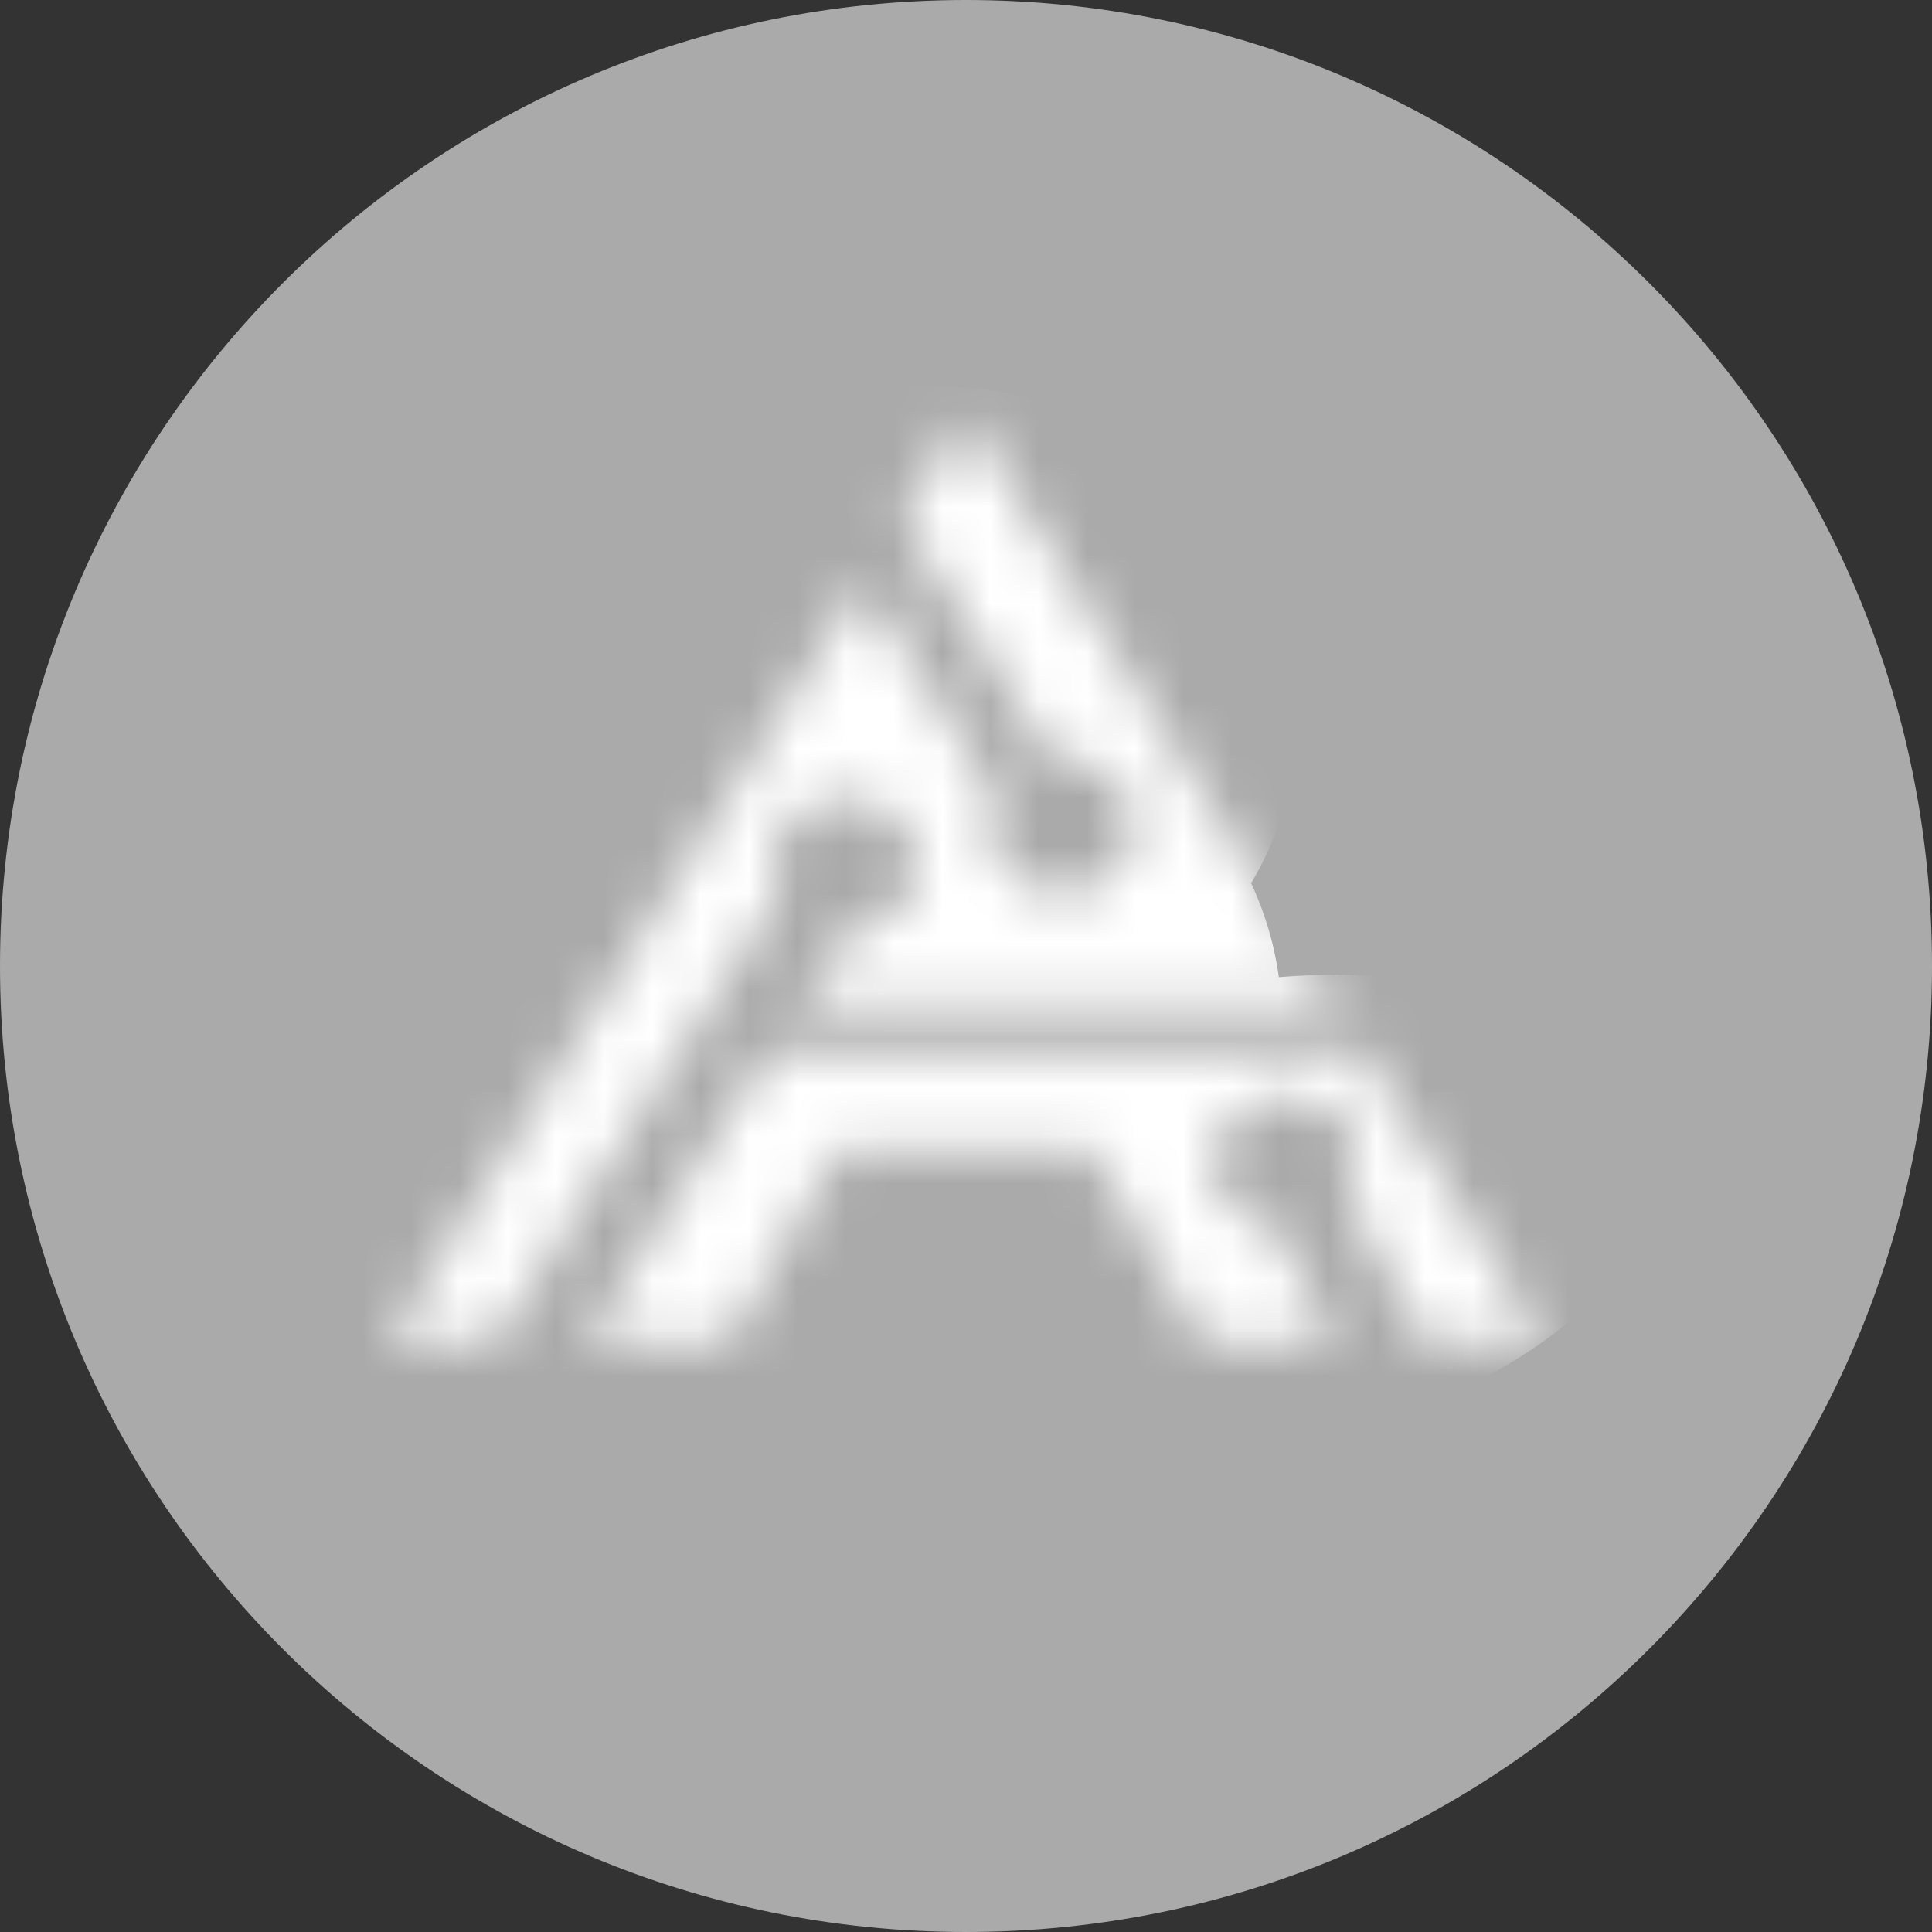 <svg width="40" height="40" viewBox="0 0 40 40" fill="none" xmlns="http://www.w3.org/2000/svg">
<rect x="0" y="0" width="40" height="40" fill="#333333" stroke="none"/>
<g clip-path="url(#clip0_10535_81777)">
<rect width="40" height="40" fill="#AAAAAA"/>
<mask id="mask0_10535_81777" style="mask-type:alpha" maskUnits="userSpaceOnUse" x="8" y="8" width="24" height="20">
<path d="M15.961 21.758V21.707L12.093 27.828H15.065L17.349 23.825H22.621L24.905 27.828H27.68L26.414 25.457C26.095 25.411 25.8 25.271 25.573 25.057C25.346 24.842 25.2 24.566 25.156 24.267C25.112 23.97 25.173 23.666 25.329 23.403C25.486 23.14 25.73 22.931 26.024 22.807C26.319 22.683 26.648 22.651 26.964 22.716C27.279 22.781 27.564 22.939 27.775 23.167C27.986 23.395 28.113 23.68 28.135 23.98C28.158 24.28 28.076 24.579 27.901 24.832L29.503 27.828H32L28.235 21.758H15.961Z" fill="white"/>
<path d="M16.154 18.525C16.004 18.262 15.95 17.962 16 17.668C16.05 17.375 16.202 17.104 16.432 16.896C16.662 16.689 16.959 16.555 17.277 16.516C17.596 16.477 17.92 16.533 18.201 16.678C18.483 16.822 18.706 17.047 18.837 17.318C18.969 17.589 19.003 17.892 18.933 18.182C18.863 18.472 18.694 18.733 18.45 18.927C18.207 19.121 17.902 19.238 17.581 19.258L16.612 20.779H27.628L20.018 8.603L18.674 10.751L21.791 15.736C22.122 15.696 22.458 15.758 22.746 15.914C23.034 16.07 23.257 16.31 23.381 16.596C23.504 16.883 23.521 17.199 23.427 17.495C23.334 17.791 23.137 18.05 22.866 18.23C22.596 18.411 22.268 18.503 21.934 18.492C21.601 18.481 21.281 18.367 21.025 18.169C20.77 17.971 20.593 17.7 20.523 17.398C20.453 17.097 20.494 16.783 20.639 16.505L17.858 12.063L8 27.828H10.22L16.154 18.525Z" fill="white"/>
</mask>
<g mask="url(#mask0_10535_81777)">
<ellipse cx="19.37" cy="14.925" rx="7.472" ry="6.925" fill="white"/>
<ellipse cx="10.823" cy="8.676" rx="10.823" ry="8.676" transform="matrix(0.929 -0.369 0.42 0.908 2.152 18.395)" fill="white"/>
<ellipse cx="4.824" cy="8.748" rx="4.824" ry="8.748" transform="matrix(-0.233 -0.973 0.98 -0.201 18.289 31.645)" fill="white"/>
</g>
</g>
<defs>
<clipPath id="clip0_10535_81777">
<path d="M0 20C0 8.954 8.954 0 20 0C31.046 0 40 8.954 40 20C40 31.046 31.046 40 20 40C8.954 40 0 31.046 0 20Z" fill="white"/>
</clipPath>
</defs>
</svg>
